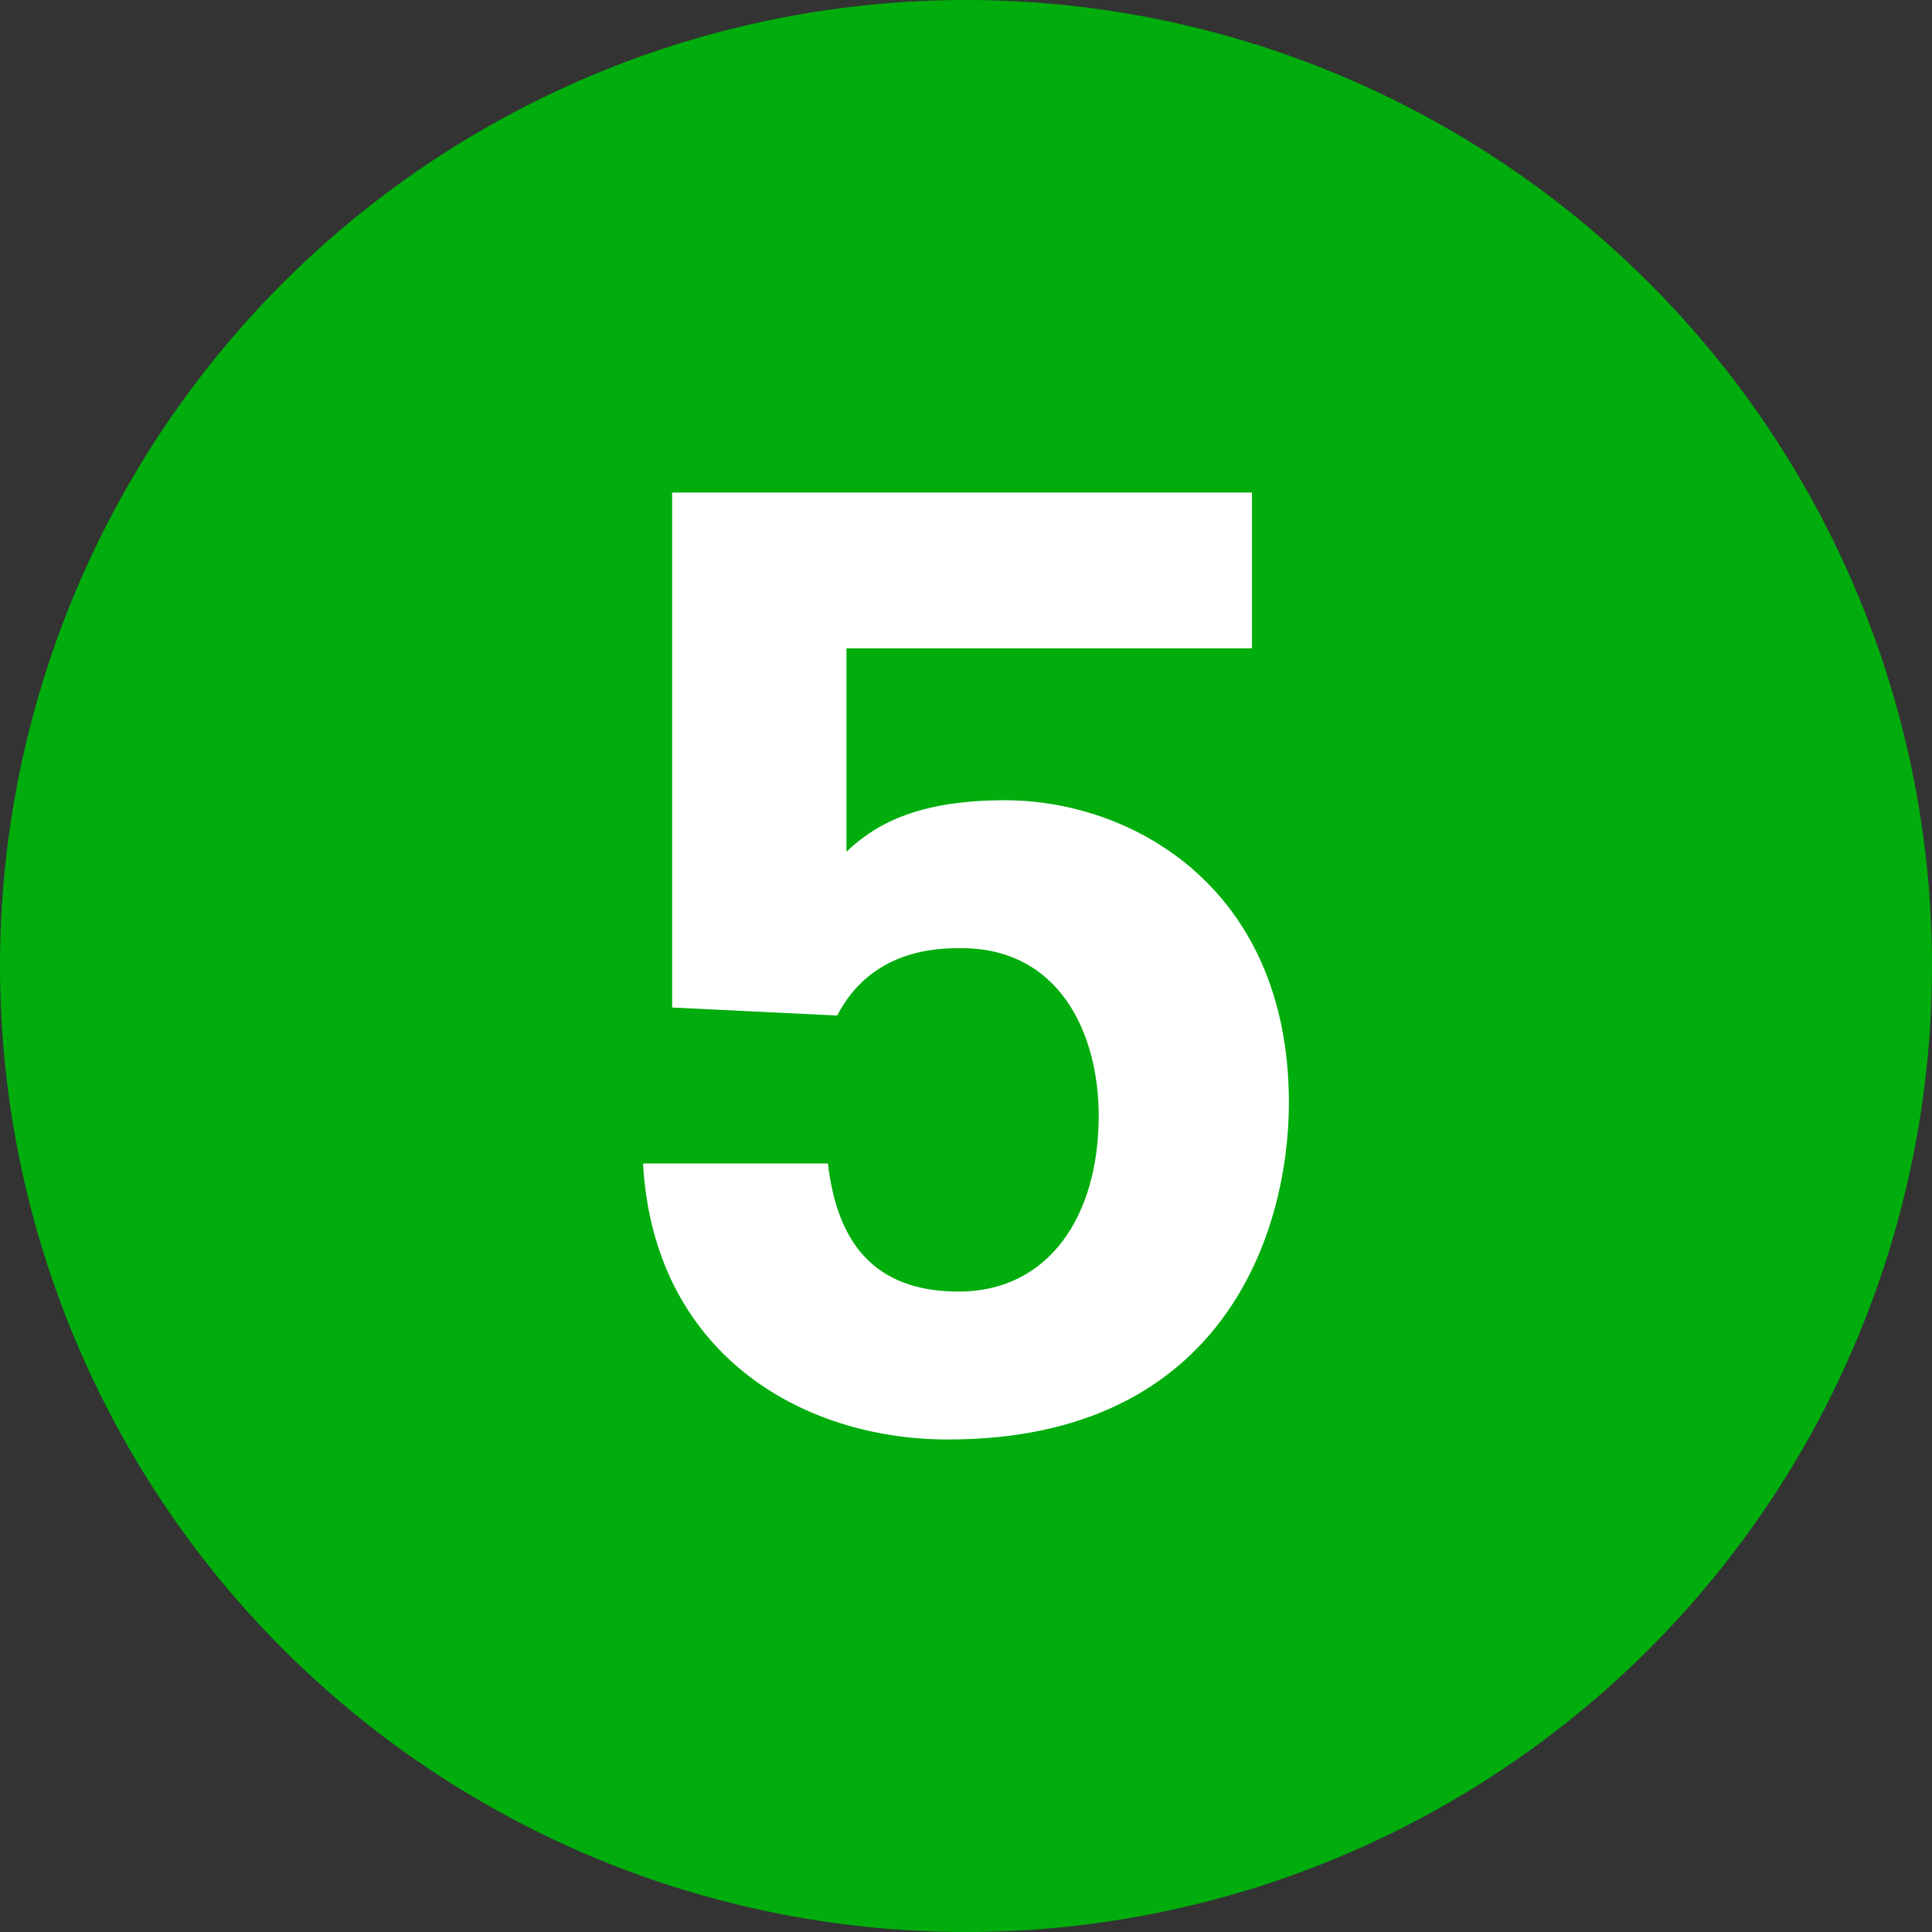 <?xml version="1.0" encoding="UTF-8"?>
<svg xmlns="http://www.w3.org/2000/svg" height="512" viewBox="0 0 512 512" width="512">
  <rect x="0" y="0" width="512" height="512" fill="#333333" stroke="none"/>
  <g id="Layer_2" data-name="Layer 2">
    <g id="Layer_1-2" data-name="Layer 1">
      <g id="_5" data-name="5">
        <circle cx="256" cy="256" fill="#00ad0c" r="256"></circle>
        <path d="m224.32 225.72c7-6.65 17.86-13.65 42-13.65 33.6 0 75.25 23.1 75.25 80.16 0 33.95-17.15 89.25-90.31 89.25-39.2 0-78.05-23.1-80.85-73.15h49c2.45 21 12.26 33.95 34.66 33.95 23.8 0 37.1-19.95 37.1-46.55 0-22.05-10.5-44.46-36.41-44.46-6.64 0-23.8.35-32.9 17.86l-43.74-2.13v-136.48h153.66v41.3h-107.46z" fill="#fff"></path>
      </g>
    </g>
  </g>
</svg>
